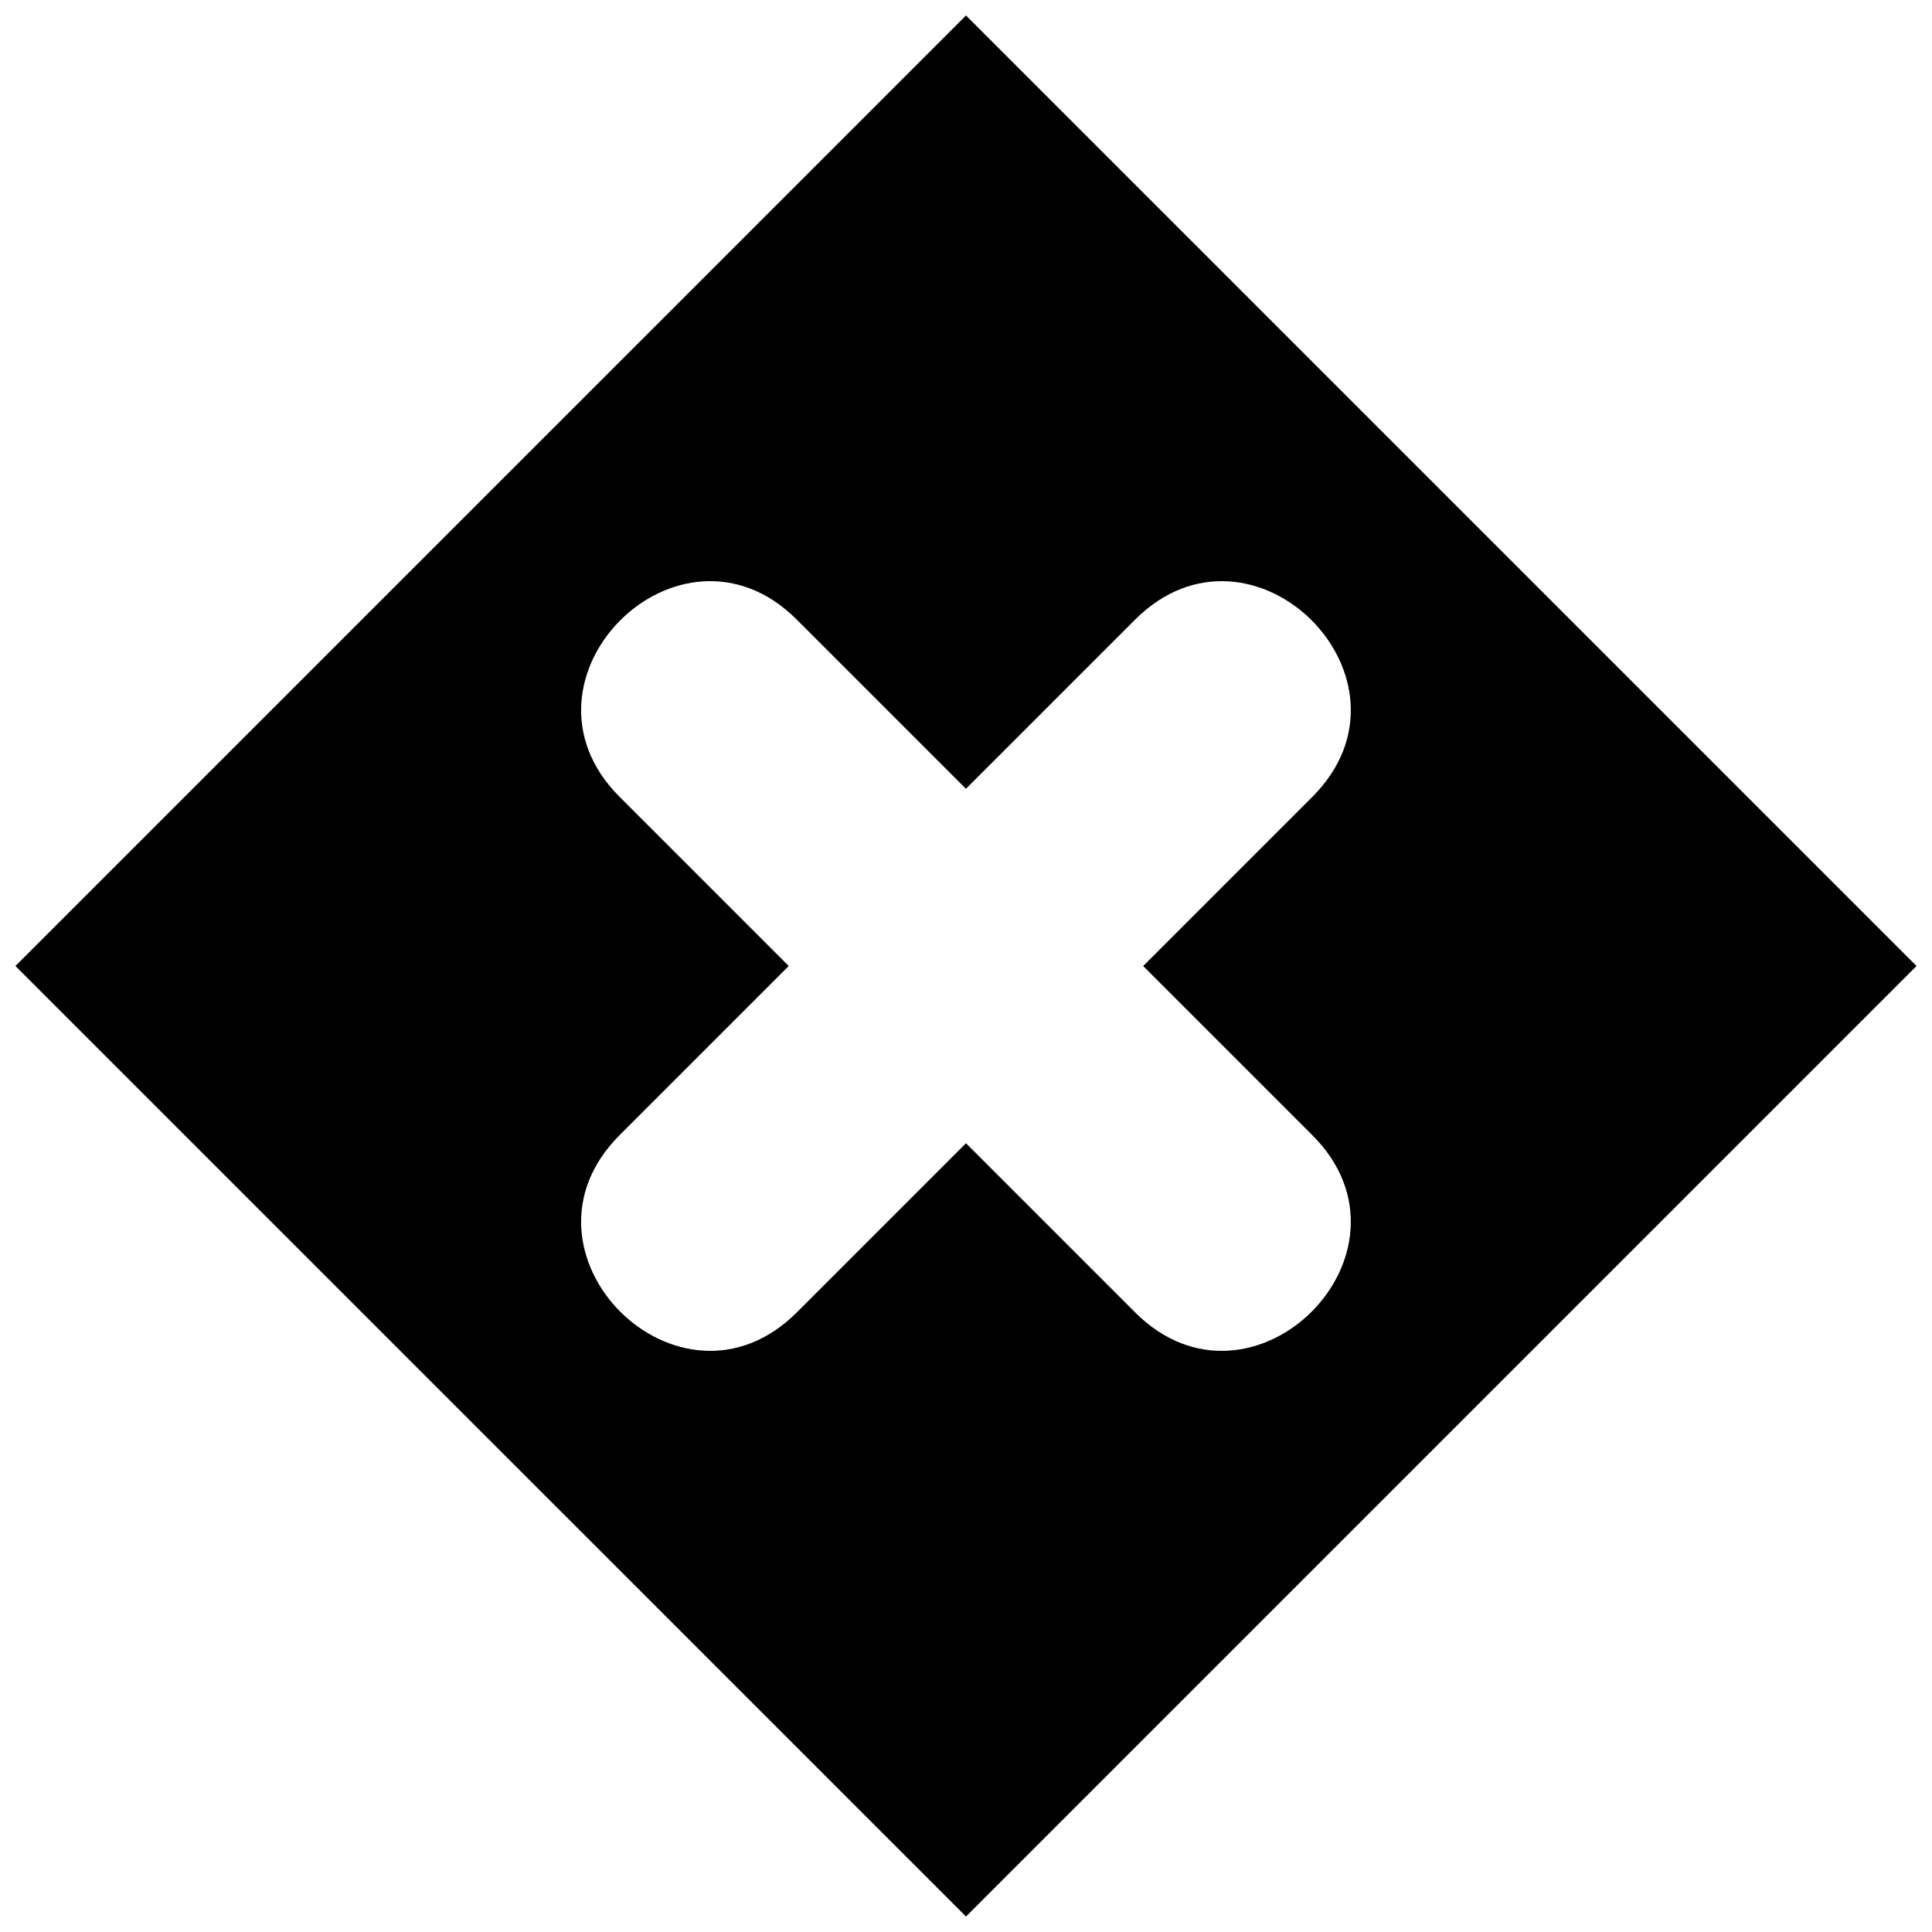 <?xml version="1.0" encoding="UTF-8"?>
<!-- Uploaded to: SVG Repo, www.svgrepo.com, Generator: SVG Repo Mixer Tools -->
<svg width="800px" height="800px" version="1.1" viewBox="144 144 512 512" xmlns="http://www.w3.org/2000/svg">
 <defs>
  <clipPath id="a">
   <path d="m148.09 148.09h503.81v503.81h-503.81z"/>
  </clipPath>
 </defs>
 <g clip-path="url(#a)">
  <path d="m148.09 400 251.91-251.9 251.9 251.9-251.9 251.9zm207.07-91.793 44.828 44.828 44.832-44.828c31.066-31.066 78.031 15.898 46.965 46.965l-44.828 44.832 44.828 44.828c31.066 31.066-15.898 78.031-46.965 46.969l-44.832-44.832-44.828 44.828c-31.066 31.066-78.031-15.898-46.965-46.965l44.828-44.828-44.828-44.832c-31.066-31.066 15.898-78.031 46.965-46.965z" fill-rule="evenodd"/>
 </g>
</svg>